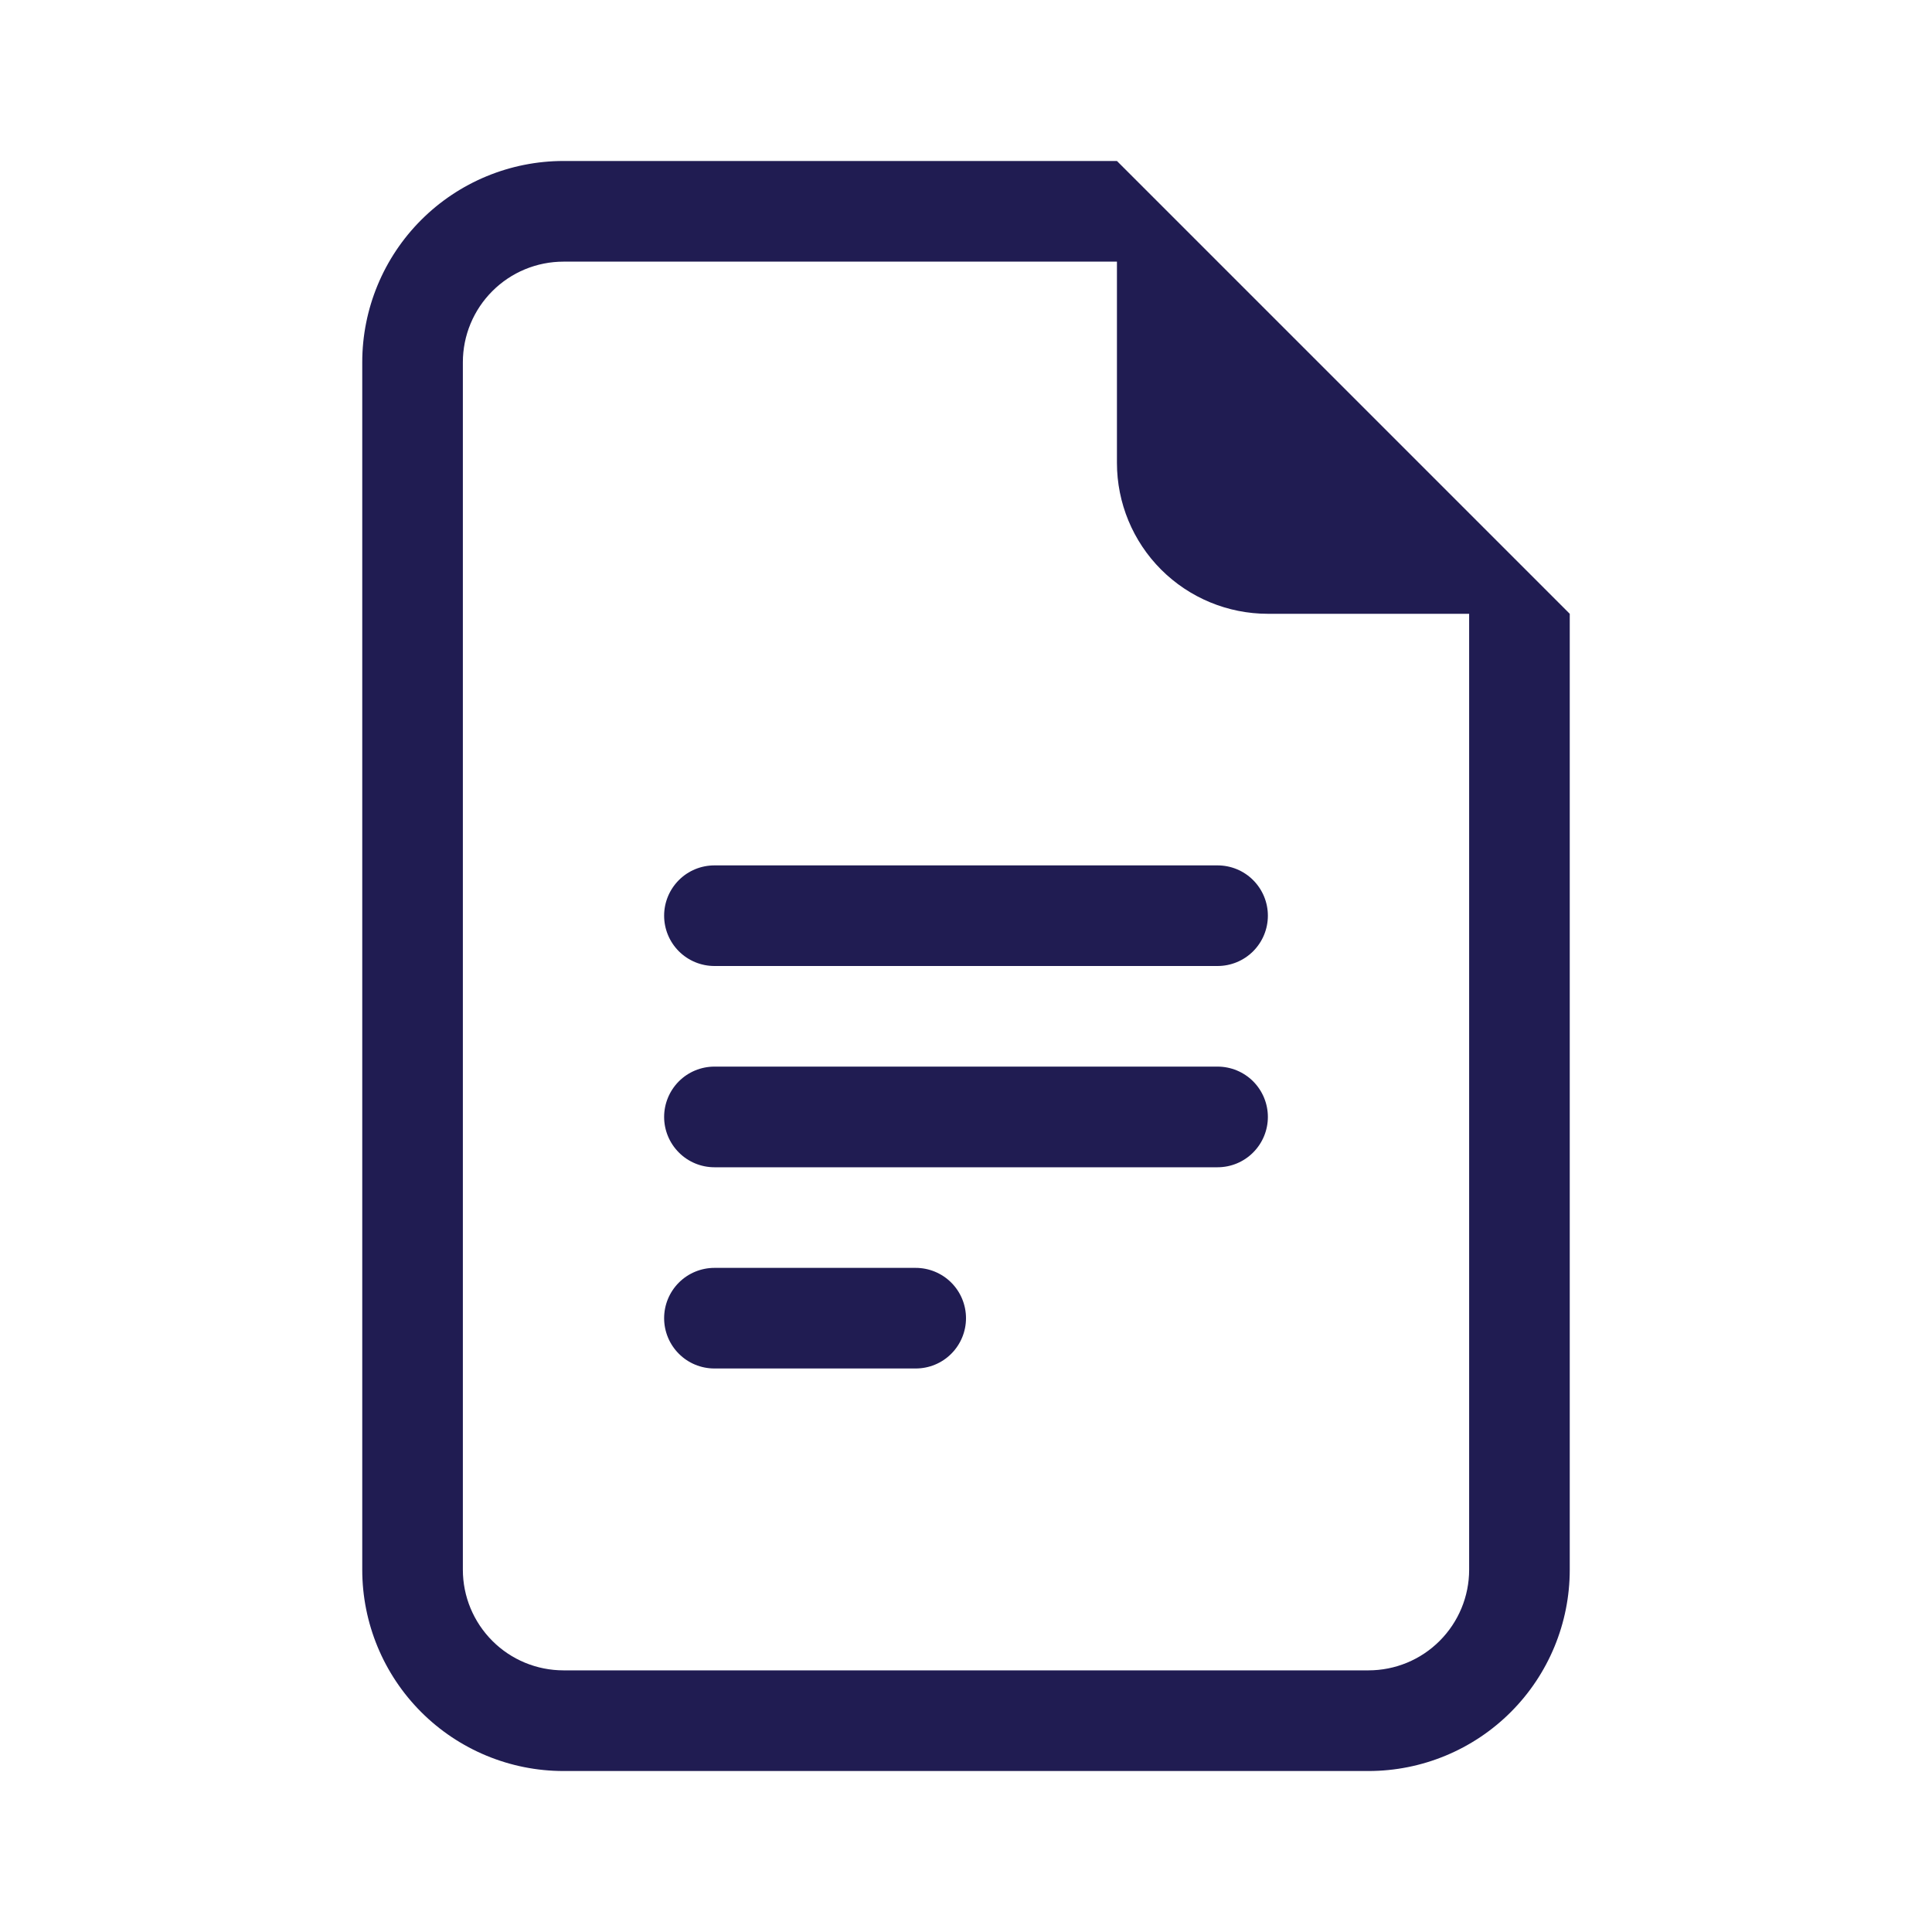 <svg width="40" height="40" viewBox="0 0 40 40" fill="none" xmlns="http://www.w3.org/2000/svg">
<path d="M14.792 17.917C14.515 17.917 14.25 18.026 14.055 18.222C13.86 18.417 13.75 18.682 13.75 18.958C13.75 19.235 13.86 19.5 14.055 19.695C14.25 19.89 14.515 20 14.792 20H25.208C25.485 20 25.75 19.89 25.945 19.695C26.14 19.5 26.25 19.235 26.25 18.958C26.25 18.682 26.14 18.417 25.945 18.222C25.75 18.026 25.485 17.917 25.208 17.917H14.792ZM13.75 23.125C13.75 22.849 13.86 22.584 14.055 22.388C14.25 22.193 14.515 22.083 14.792 22.083H25.208C25.485 22.083 25.75 22.193 25.945 22.388C26.14 22.584 26.25 22.849 26.25 23.125C26.25 23.401 26.14 23.666 25.945 23.861C25.75 24.057 25.485 24.167 25.208 24.167H14.792C14.515 24.167 14.25 24.057 14.055 23.861C13.86 23.666 13.75 23.401 13.75 23.125ZM13.75 27.292C13.75 27.015 13.86 26.75 14.055 26.555C14.25 26.36 14.515 26.25 14.792 26.25H18.958C19.235 26.25 19.5 26.36 19.695 26.555C19.89 26.75 20 27.015 20 27.292C20 27.568 19.89 27.833 19.695 28.028C19.5 28.224 19.235 28.333 18.958 28.333H14.792C14.515 28.333 14.25 28.224 14.055 28.028C13.86 27.833 13.75 27.568 13.75 27.292Z" fill="#201C52"/>
<path d="M23.125 3.333H11.667C10.562 3.333 9.502 3.772 8.72 4.554C7.939 5.335 7.5 6.395 7.5 7.5V32.5C7.5 33.605 7.939 34.665 8.72 35.446C9.502 36.228 10.562 36.667 11.667 36.667H28.333C29.438 36.667 30.498 36.228 31.28 35.446C32.061 34.665 32.5 33.605 32.5 32.5V12.708L23.125 3.333ZM23.125 5.417V9.583C23.125 10.412 23.454 11.207 24.04 11.793C24.626 12.379 25.421 12.708 26.25 12.708H30.417V32.5C30.417 33.053 30.197 33.582 29.806 33.973C29.416 34.364 28.886 34.583 28.333 34.583H11.667C11.114 34.583 10.584 34.364 10.194 33.973C9.803 33.582 9.583 33.053 9.583 32.5V7.5C9.583 6.947 9.803 6.417 10.194 6.027C10.584 5.636 11.114 5.417 11.667 5.417H23.125Z" fill="#201C52"/>
</svg>
